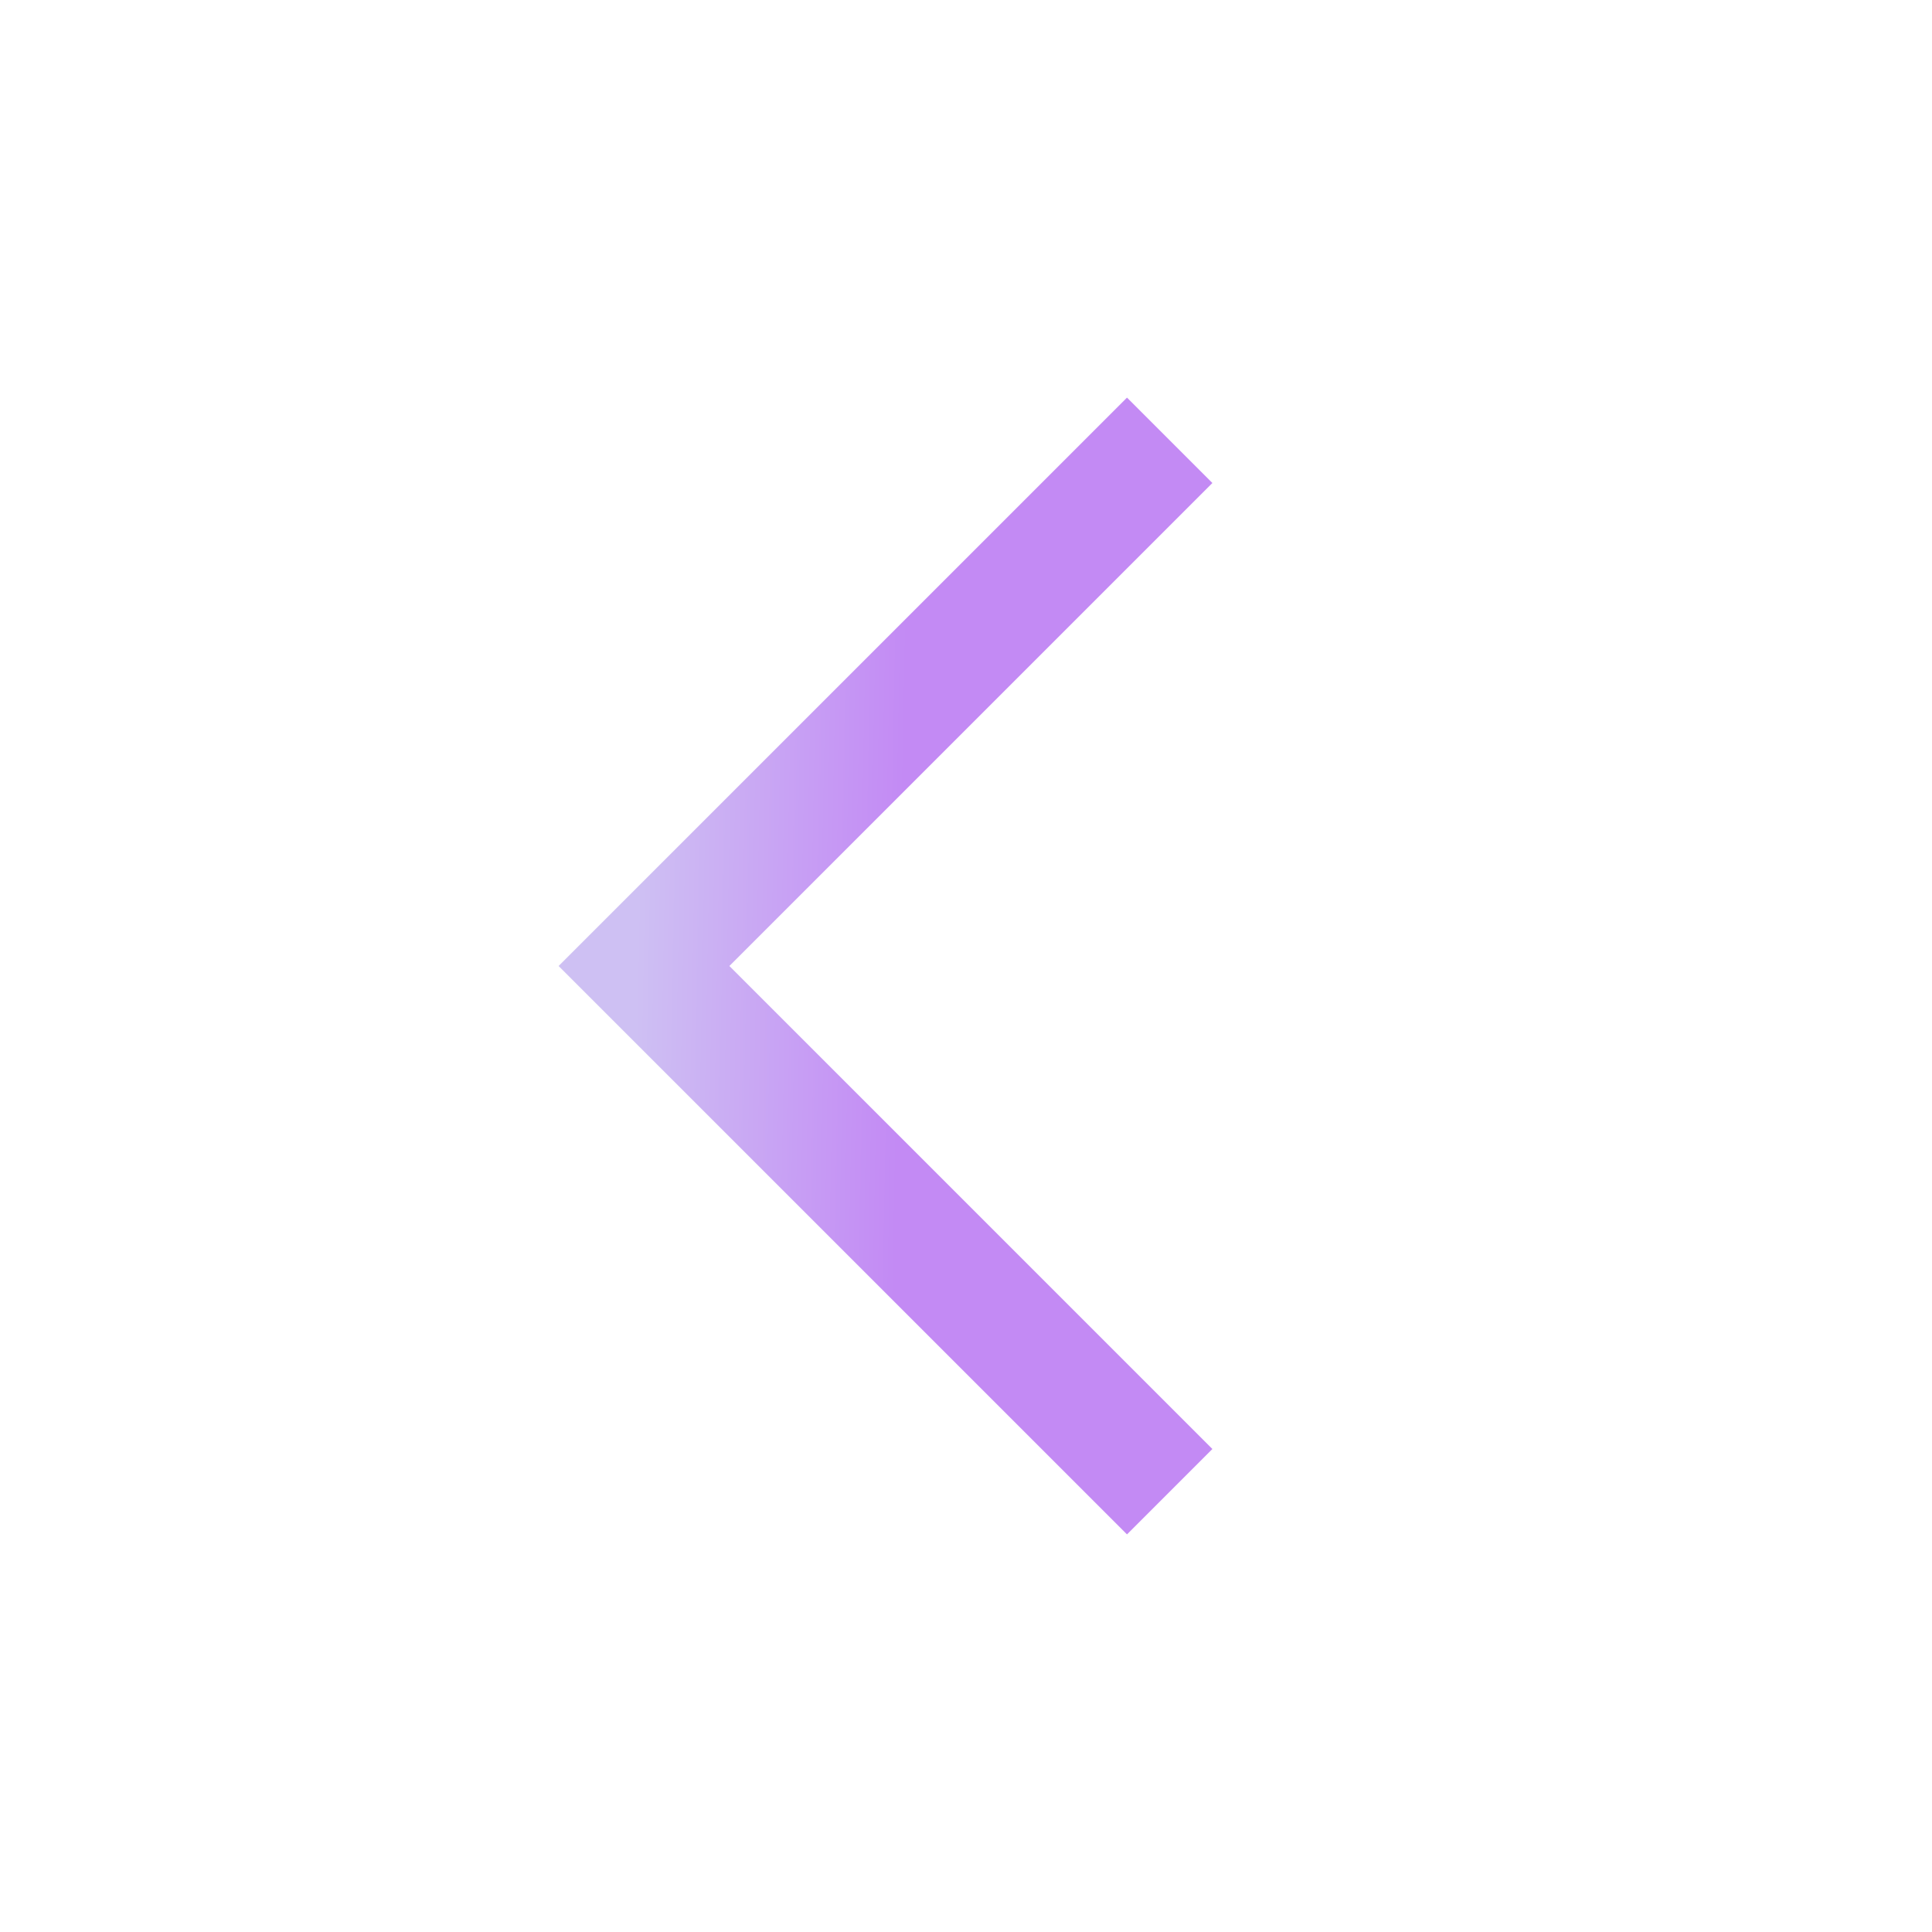 <svg width="24" height="24" viewBox="0 0 24 24" fill="none" xmlns="http://www.w3.org/2000/svg">
<g id="Component 59">
<g id="arrow-left">
<path id="Vector" d="M14 18L8 12L14 6" stroke="url(#paint0_linear_7073_5883)" stroke-width="1.5" stroke-linecap="square"/>
</g>
</g>
<defs>
<linearGradient id="paint0_linear_7073_5883" x1="8" y1="6.984" x2="11.286" y2="7.047" gradientUnits="userSpaceOnUse">
<stop stop-color="#CEC0F3"/>
<stop offset="1" stop-color="#C38AF4"/>
</linearGradient>
</defs>
</svg>
